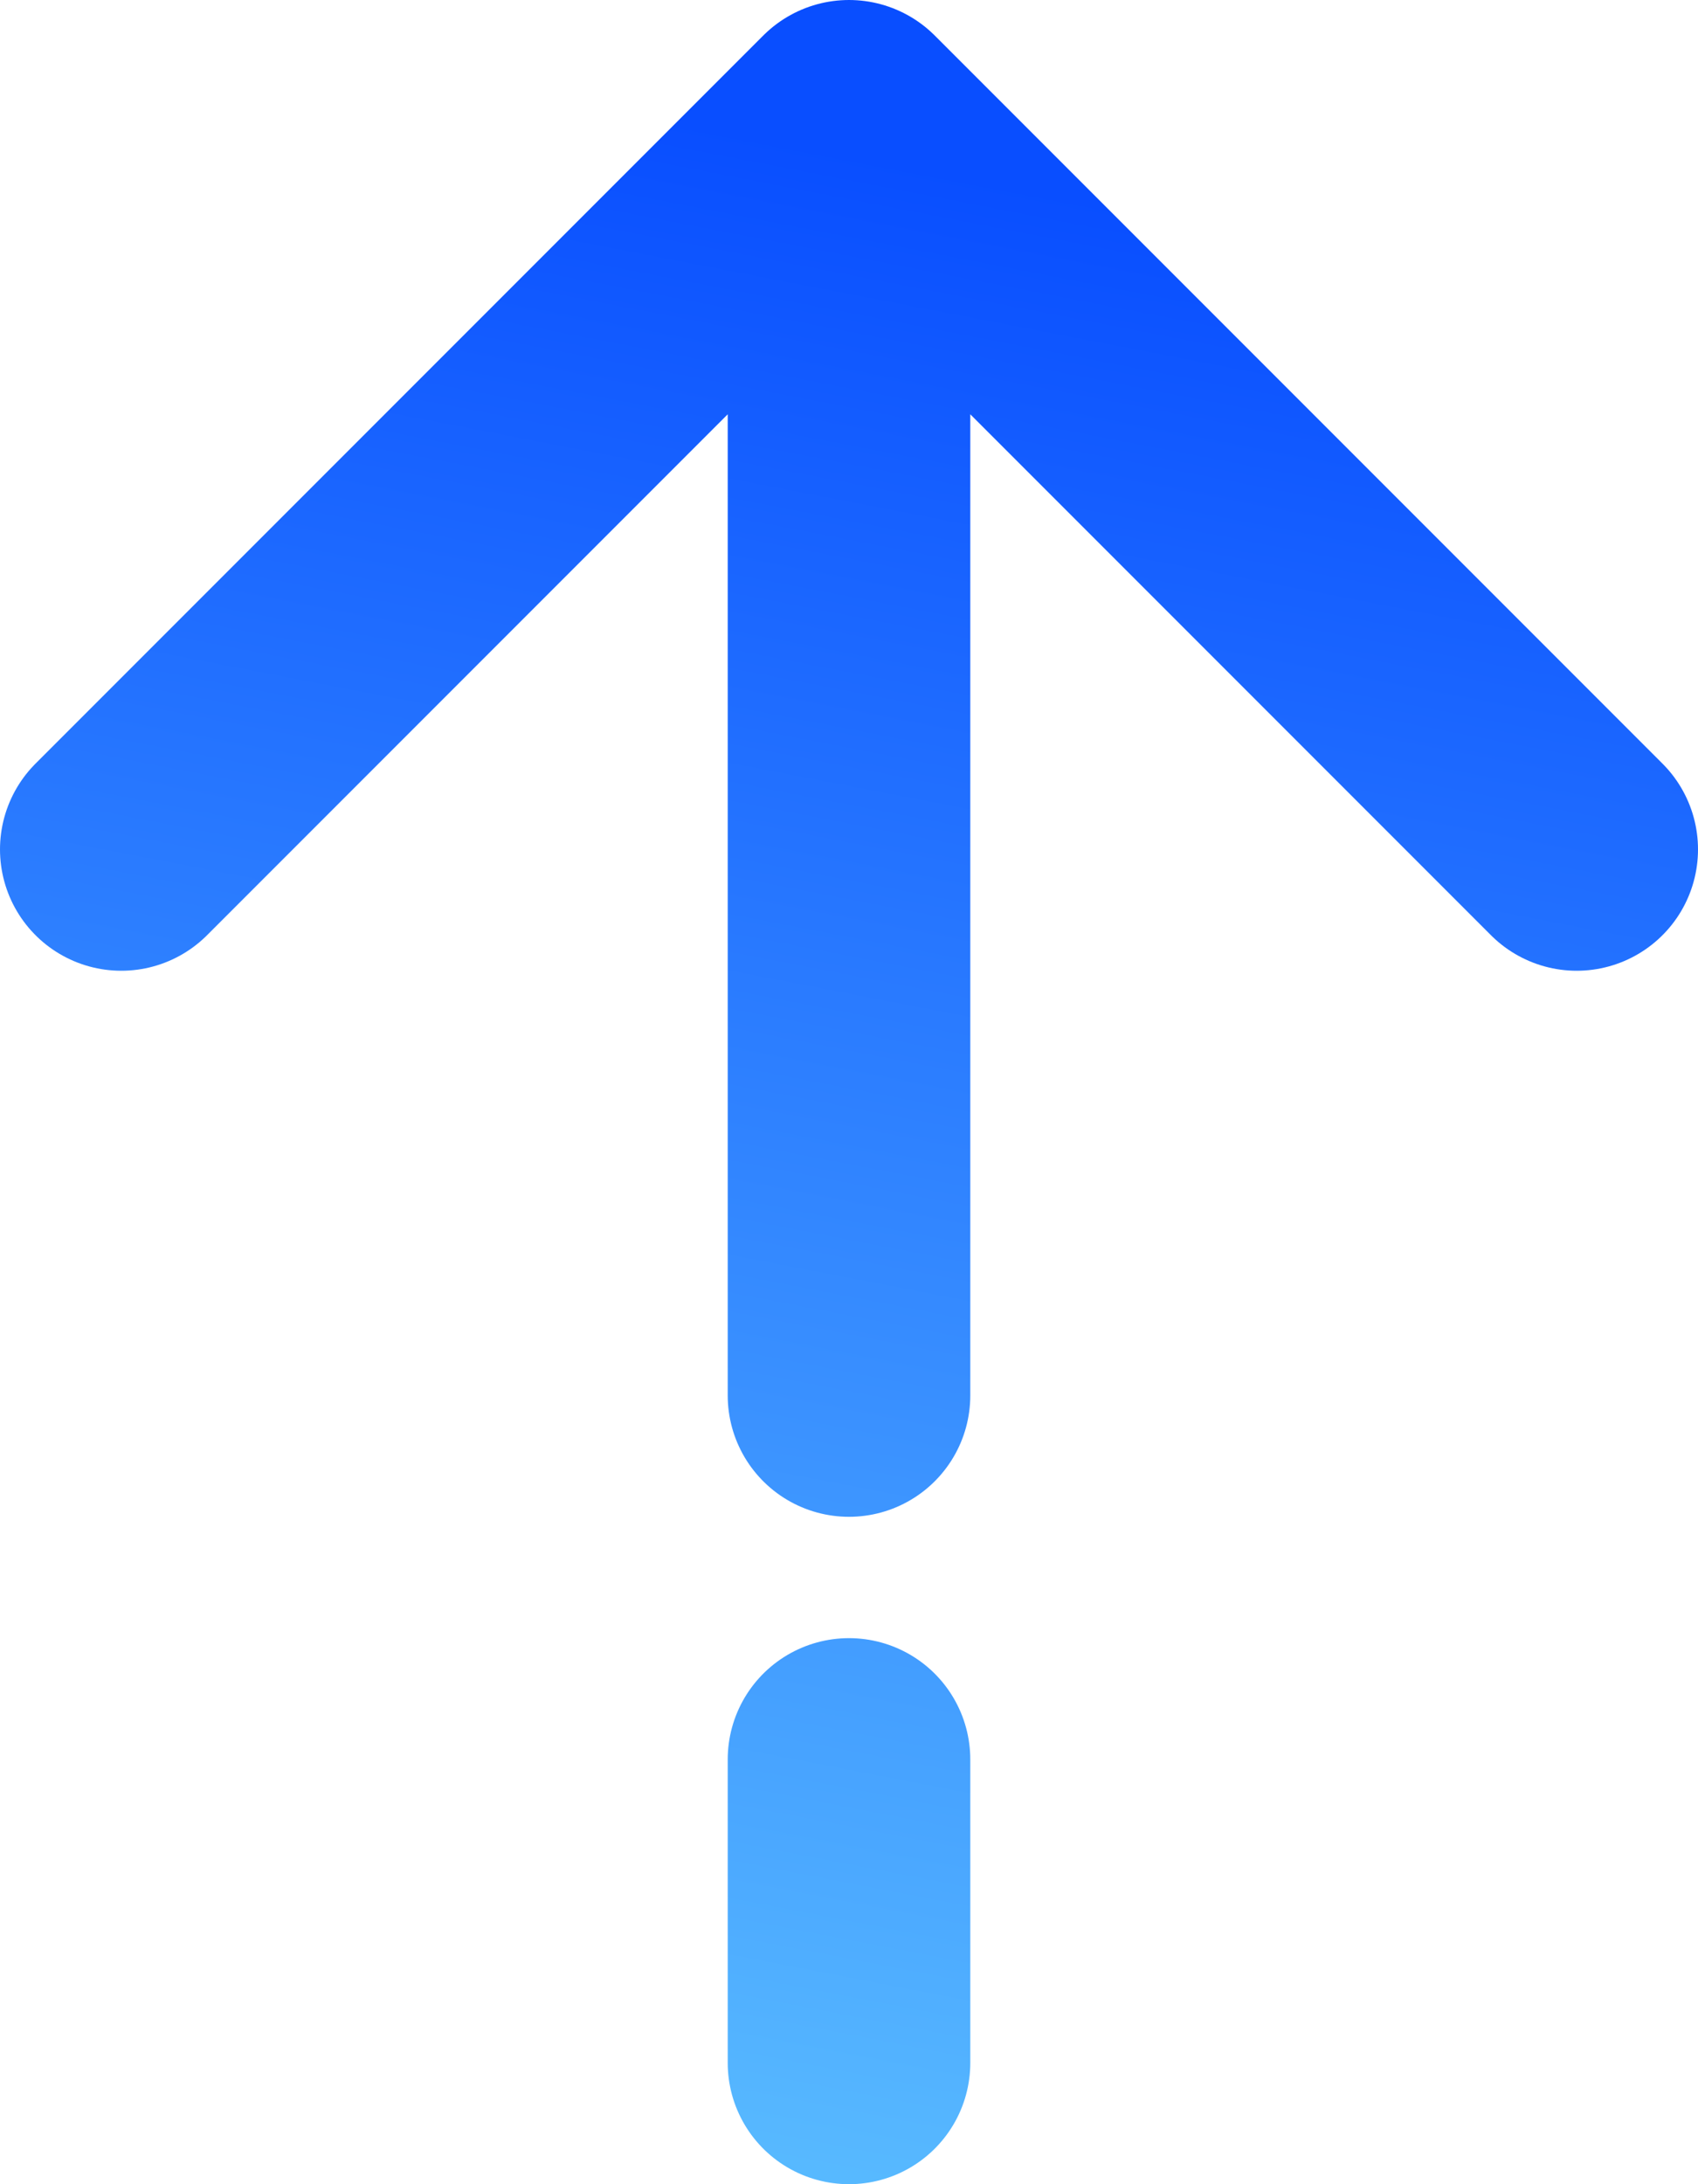 <svg width="14" height="18" viewBox="0 0 14 18" fill="none" xmlns="http://www.w3.org/2000/svg">
    <path d="M7 17V14.5M7 1L1 7M7 1L13 7M7 1L7 11.5" stroke="url(#paint0_linear_8261_3151)" stroke-width="2" stroke-linecap="round" stroke-linejoin="round"/>
    <defs>
        <linearGradient id="paint0_linear_8261_3151" x1="1" y1="20.361" x2="4.778" y2="0.822" gradientUnits="userSpaceOnUse">
            <stop stop-color="#68D0FF"/>
            <stop offset="1" stop-color="#094EFF"/>
        </linearGradient>
    </defs>
</svg>
